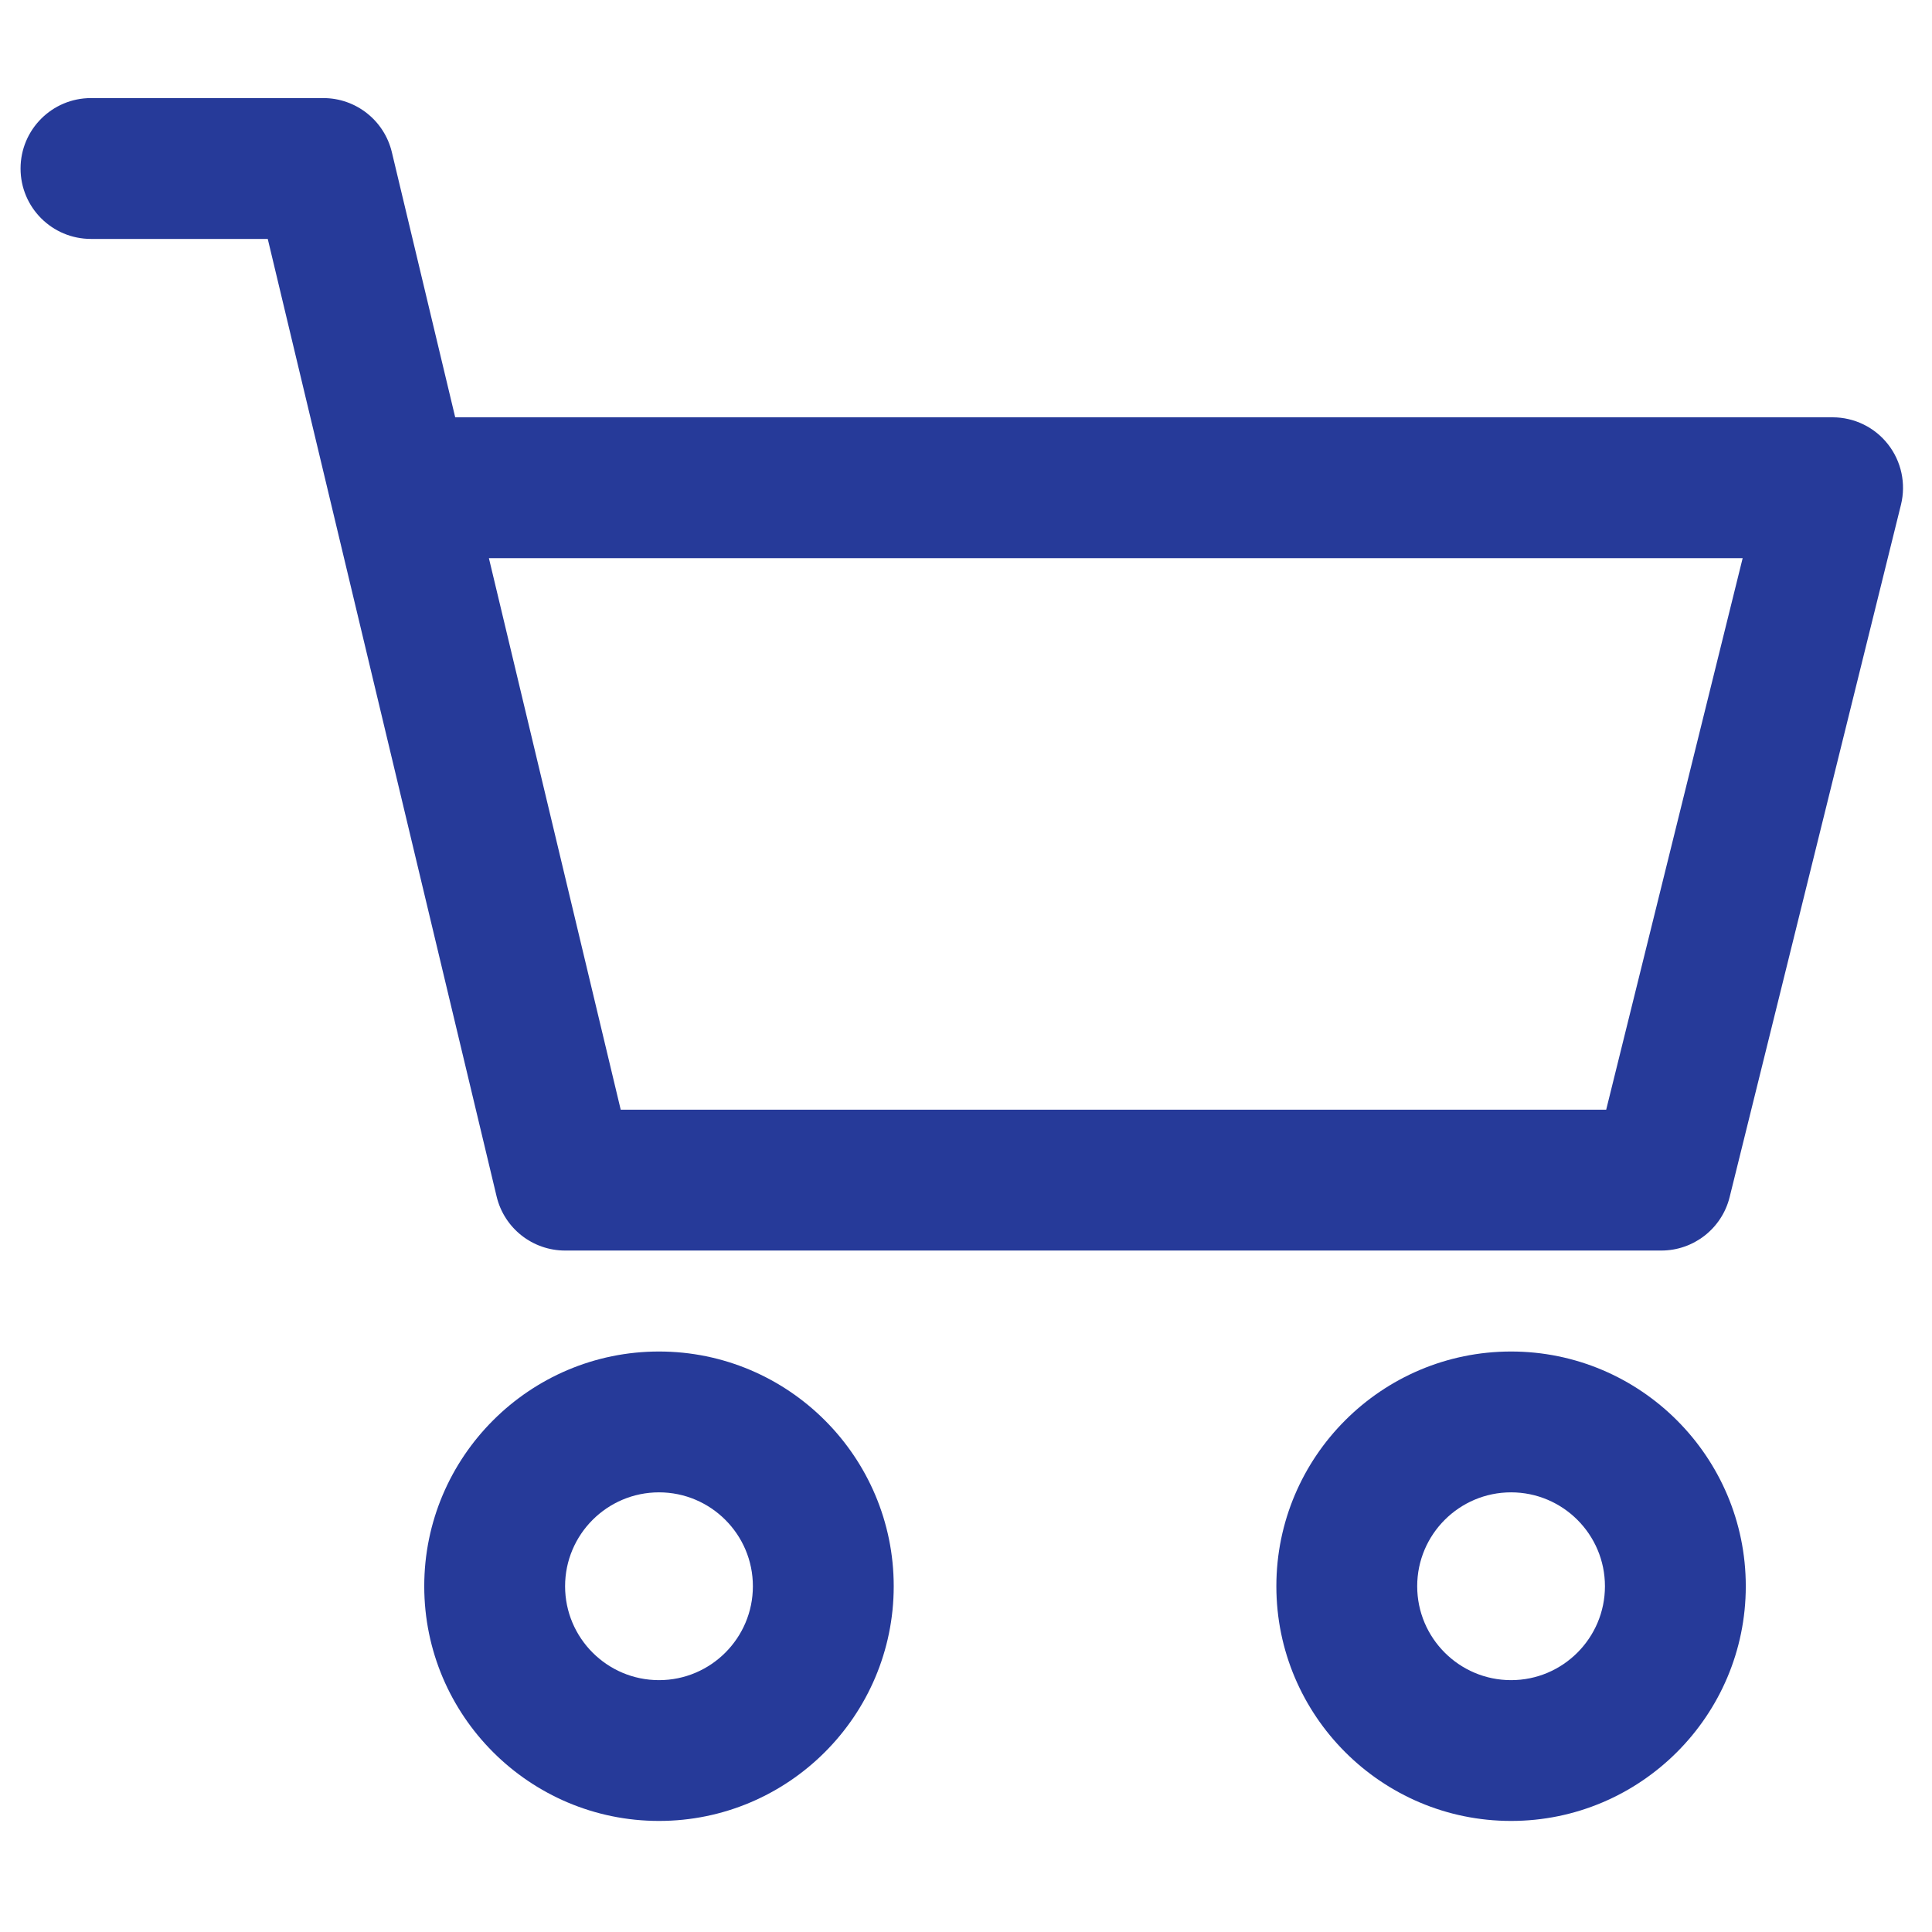 <svg xmlns="http://www.w3.org/2000/svg" fill="none" viewBox="0 0 39 39" height="39" width="39">
<g clip-path="url(#clip0_3_528)">
<path fill="#263A99" d="M30.503 27.282C27.89 27.282 25.765 29.408 25.765 32.02C25.765 34.633 27.89 36.758 30.503 36.758C33.115 36.758 35.241 34.633 35.241 32.02C35.241 29.408 33.115 27.282 30.503 27.282ZM30.503 33.916C29.458 33.916 28.608 33.066 28.608 32.02C28.608 30.975 29.458 30.125 30.503 30.125C31.548 30.125 32.398 30.975 32.398 32.02C32.398 33.066 31.548 33.916 30.503 33.916Z"></path>
<path fill="#263A99" d="M38.113 8.97C37.844 8.625 37.431 8.424 36.994 8.424H9.189L7.91 3.072C7.757 2.432 7.185 1.98 6.527 1.98H1.836C1.051 1.98 0.415 2.617 0.415 3.402C0.415 4.187 1.051 4.823 1.836 4.823H5.405L10.025 24.153C10.178 24.793 10.75 25.244 11.408 25.244H33.535C34.188 25.244 34.758 24.799 34.915 24.165L38.374 10.187C38.478 9.763 38.382 9.314 38.113 8.97ZM32.423 22.401H12.53L9.869 11.267H35.178L32.423 22.401Z"></path>
<path fill="#263A99" d="M13.303 27.282C10.69 27.282 8.564 29.408 8.564 32.02C8.564 34.633 10.69 36.758 13.303 36.758C15.915 36.758 18.041 34.633 18.041 32.02C18.041 29.408 15.915 27.282 13.303 27.282ZM13.303 33.916C12.257 33.916 11.407 33.066 11.407 32.02C11.407 30.975 12.257 30.125 13.303 30.125C14.348 30.125 15.198 30.975 15.198 32.02C15.198 33.066 14.348 33.916 13.303 33.916Z"></path>
</g>
<defs>
<clipPath id="clip0_3_528">
<rect transform="translate(0.415 0.37)" fill="white" height="38" width="38"></rect>
</clipPath>
</defs>
</svg>
